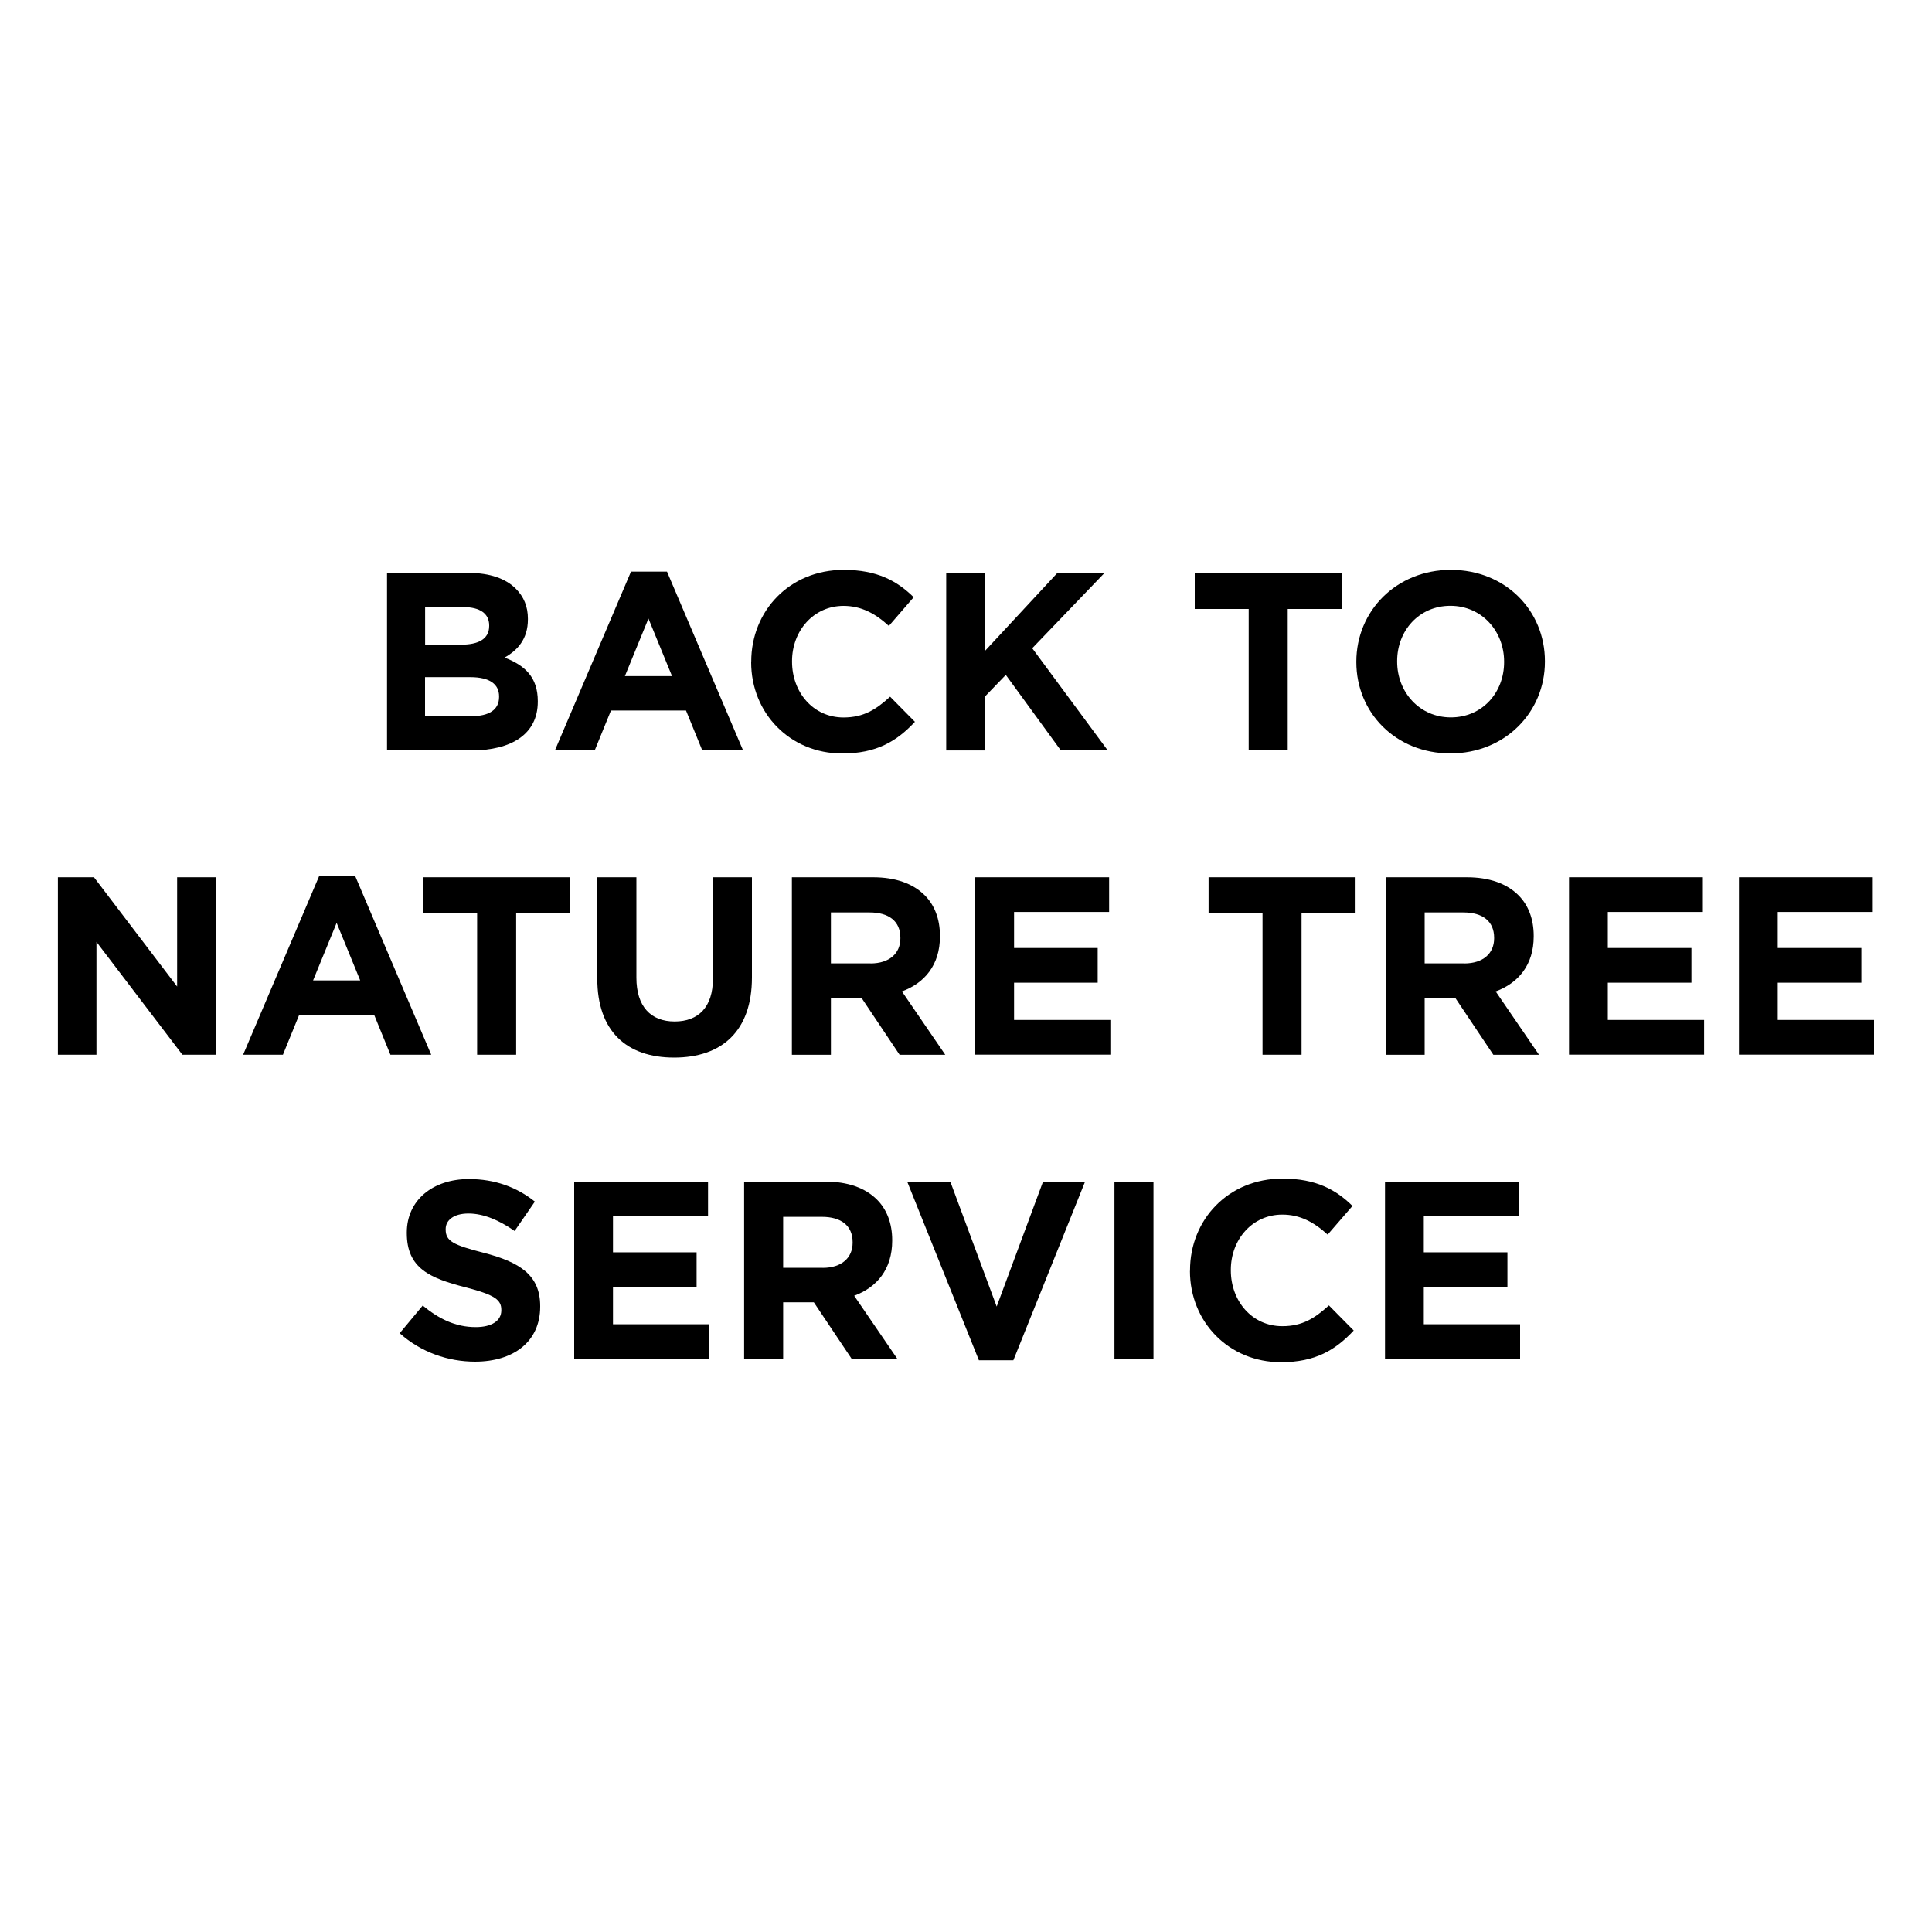 <?xml version="1.0" encoding="UTF-8"?>
<svg id="Layer_1" xmlns="http://www.w3.org/2000/svg" version="1.1" viewBox="0 0 250 250">
  <!-- Generator: Adobe Illustrator 29.1.0, SVG Export Plug-In . SVG Version: 2.1.0 Build 142)  -->
  <defs>
    <style>
      .st0 {
        fill: #fff;
      }
    </style>
  </defs>
  <rect class="st0" width="250" height="250"/>
  <g>
    <path d="M50.08,74.14h10.66c2.62,0,4.69.72,6,2.03,1.05,1.05,1.57,2.33,1.57,3.9v.07c0,2.59-1.38,4.03-3.02,4.95,2.66,1.02,4.3,2.56,4.3,5.64v.07c0,4.2-3.41,6.3-8.59,6.3h-10.92v-22.96ZM59.66,83.42c2.23,0,3.64-.72,3.64-2.43v-.07c0-1.51-1.18-2.36-3.31-2.36h-4.98v4.85h4.66ZM61.01,92.67c2.23,0,3.57-.79,3.57-2.49v-.07c0-1.54-1.15-2.49-3.74-2.49h-5.84v5.05h6Z"/>
    <path d="M81.65,73.97h4.66l9.84,23.12h-5.28l-2.1-5.15h-9.71l-2.1,5.15h-5.15l9.84-23.12ZM86.96,87.49l-3.05-7.45-3.05,7.45h6.1Z"/>
    <path d="M97.21,85.68v-.07c0-6.53,4.92-11.87,11.97-11.87,4.33,0,6.92,1.44,9.05,3.54l-3.21,3.71c-1.77-1.61-3.57-2.59-5.87-2.59-3.87,0-6.66,3.22-6.66,7.15v.07c0,3.94,2.72,7.22,6.66,7.22,2.62,0,4.23-1.05,6.03-2.69l3.21,3.25c-2.36,2.53-4.98,4.1-9.41,4.1-6.76,0-11.78-5.22-11.78-11.81Z"/>
    <path d="M122.45,74.14h5.05v10.04l9.32-10.04h6.1l-9.35,9.74,9.77,13.22h-6.07l-7.12-9.77-2.66,2.76v7.02h-5.05v-22.96Z"/>
    <path d="M161.59,78.8h-6.99v-4.66h19.02v4.66h-6.99v18.3h-5.05v-18.3Z"/>
    <path d="M175.51,85.68v-.07c0-6.53,5.15-11.87,12.23-11.87s12.17,5.28,12.17,11.81v.07c0,6.53-5.15,11.87-12.23,11.87s-12.17-5.28-12.17-11.81ZM194.63,85.68v-.07c0-3.94-2.89-7.22-6.95-7.22s-6.89,3.22-6.89,7.15v.07c0,3.94,2.89,7.22,6.95,7.22s6.89-3.21,6.89-7.15Z"/>
    <path d="M7.5,113.52h4.66l10.76,14.14v-14.14h4.98v22.96h-4.3l-11.12-14.6v14.6h-4.99v-22.96Z"/>
    <path d="M41.3,113.36h4.66l9.84,23.12h-5.28l-2.1-5.15h-9.71l-2.1,5.15h-5.15l9.84-23.12ZM46.61,126.87l-3.05-7.45-3.05,7.45h6.1Z"/>
    <path d="M61.75,118.18h-6.99v-4.66h19.02v4.66h-6.99v18.3h-5.05v-18.3Z"/>
    <path d="M77.3,126.64v-13.12h5.05v12.99c0,3.74,1.87,5.67,4.95,5.67s4.95-1.87,4.95-5.51v-13.15h5.05v12.96c0,6.95-3.9,10.37-10.07,10.37s-9.94-3.44-9.94-10.2Z"/>
    <path d="M102.47,113.52h10.5c2.92,0,5.18.82,6.69,2.33,1.28,1.28,1.97,3.08,1.97,5.25v.07c0,3.71-2,6.04-4.92,7.12l5.61,8.2h-5.91l-4.92-7.35h-3.97v7.35h-5.05v-22.96ZM112.64,124.67c2.46,0,3.87-1.31,3.87-3.25v-.07c0-2.16-1.51-3.28-3.97-3.28h-5.02v6.59h5.12Z"/>
    <path d="M126.2,113.52h17.32v4.49h-12.3v4.66h10.82v4.49h-10.82v4.82h12.46v4.49h-17.48v-22.96Z"/>
    <path d="M163.38,118.18h-6.99v-4.66h19.02v4.66h-6.99v18.3h-5.05v-18.3Z"/>
    <path d="M179.3,113.52h10.5c2.92,0,5.18.82,6.69,2.33,1.28,1.28,1.97,3.08,1.97,5.25v.07c0,3.71-2,6.04-4.92,7.12l5.61,8.2h-5.91l-4.92-7.35h-3.97v7.35h-5.05v-22.96ZM189.47,124.67c2.46,0,3.87-1.31,3.87-3.25v-.07c0-2.16-1.51-3.28-3.97-3.28h-5.02v6.59h5.12Z"/>
    <path d="M203.03,113.52h17.32v4.49h-12.3v4.66h10.82v4.49h-10.82v4.82h12.46v4.49h-17.48v-22.96Z"/>
    <path d="M225.02,113.52h17.32v4.49h-12.3v4.66h10.82v4.49h-10.82v4.82h12.46v4.49h-17.48v-22.96Z"/>
    <path d="M51.72,172.52l2.98-3.58c2.07,1.71,4.23,2.79,6.86,2.79,2.07,0,3.31-.82,3.31-2.16v-.07c0-1.28-.79-1.93-4.62-2.92-4.63-1.18-7.61-2.46-7.61-7.02v-.07c0-4.17,3.35-6.92,8.04-6.92,3.35,0,6.2,1.05,8.53,2.92l-2.62,3.8c-2.03-1.41-4.03-2.26-5.97-2.26s-2.95.89-2.95,2v.07c0,1.51.98,2,4.95,3.02,4.66,1.21,7.28,2.89,7.28,6.89v.07c0,4.56-3.48,7.12-8.43,7.12-3.48,0-6.99-1.21-9.74-3.67Z"/>
    <path d="M74.3,152.9h17.32v4.49h-12.3v4.66h10.82v4.49h-10.82v4.82h12.46v4.49h-17.48v-22.96Z"/>
    <path d="M96.29,152.9h10.5c2.92,0,5.18.82,6.69,2.33,1.28,1.28,1.97,3.08,1.97,5.25v.07c0,3.71-2,6.04-4.92,7.12l5.61,8.2h-5.91l-4.92-7.35h-3.97v7.35h-5.05v-22.96ZM106.46,164.06c2.46,0,3.87-1.31,3.87-3.25v-.07c0-2.16-1.51-3.28-3.97-3.28h-5.02v6.59h5.12Z"/>
    <path d="M117.39,152.9h5.58l6,16.17,6-16.17h5.44l-9.28,23.12h-4.46l-9.28-23.12Z"/>
    <path d="M144.21,152.9h5.05v22.96h-5.05v-22.96Z"/>
    <path d="M153.99,164.45v-.07c0-6.53,4.92-11.87,11.97-11.87,4.33,0,6.92,1.44,9.05,3.54l-3.21,3.71c-1.77-1.61-3.57-2.59-5.87-2.59-3.87,0-6.66,3.21-6.66,7.15v.07c0,3.94,2.72,7.22,6.66,7.22,2.62,0,4.23-1.05,6.03-2.69l3.21,3.25c-2.36,2.53-4.98,4.1-9.41,4.1-6.76,0-11.78-5.22-11.78-11.81Z"/>
    <path d="M179.22,152.9h17.32v4.49h-12.3v4.66h10.82v4.49h-10.82v4.82h12.46v4.49h-17.48v-22.96Z"/>
  </g>
</svg>